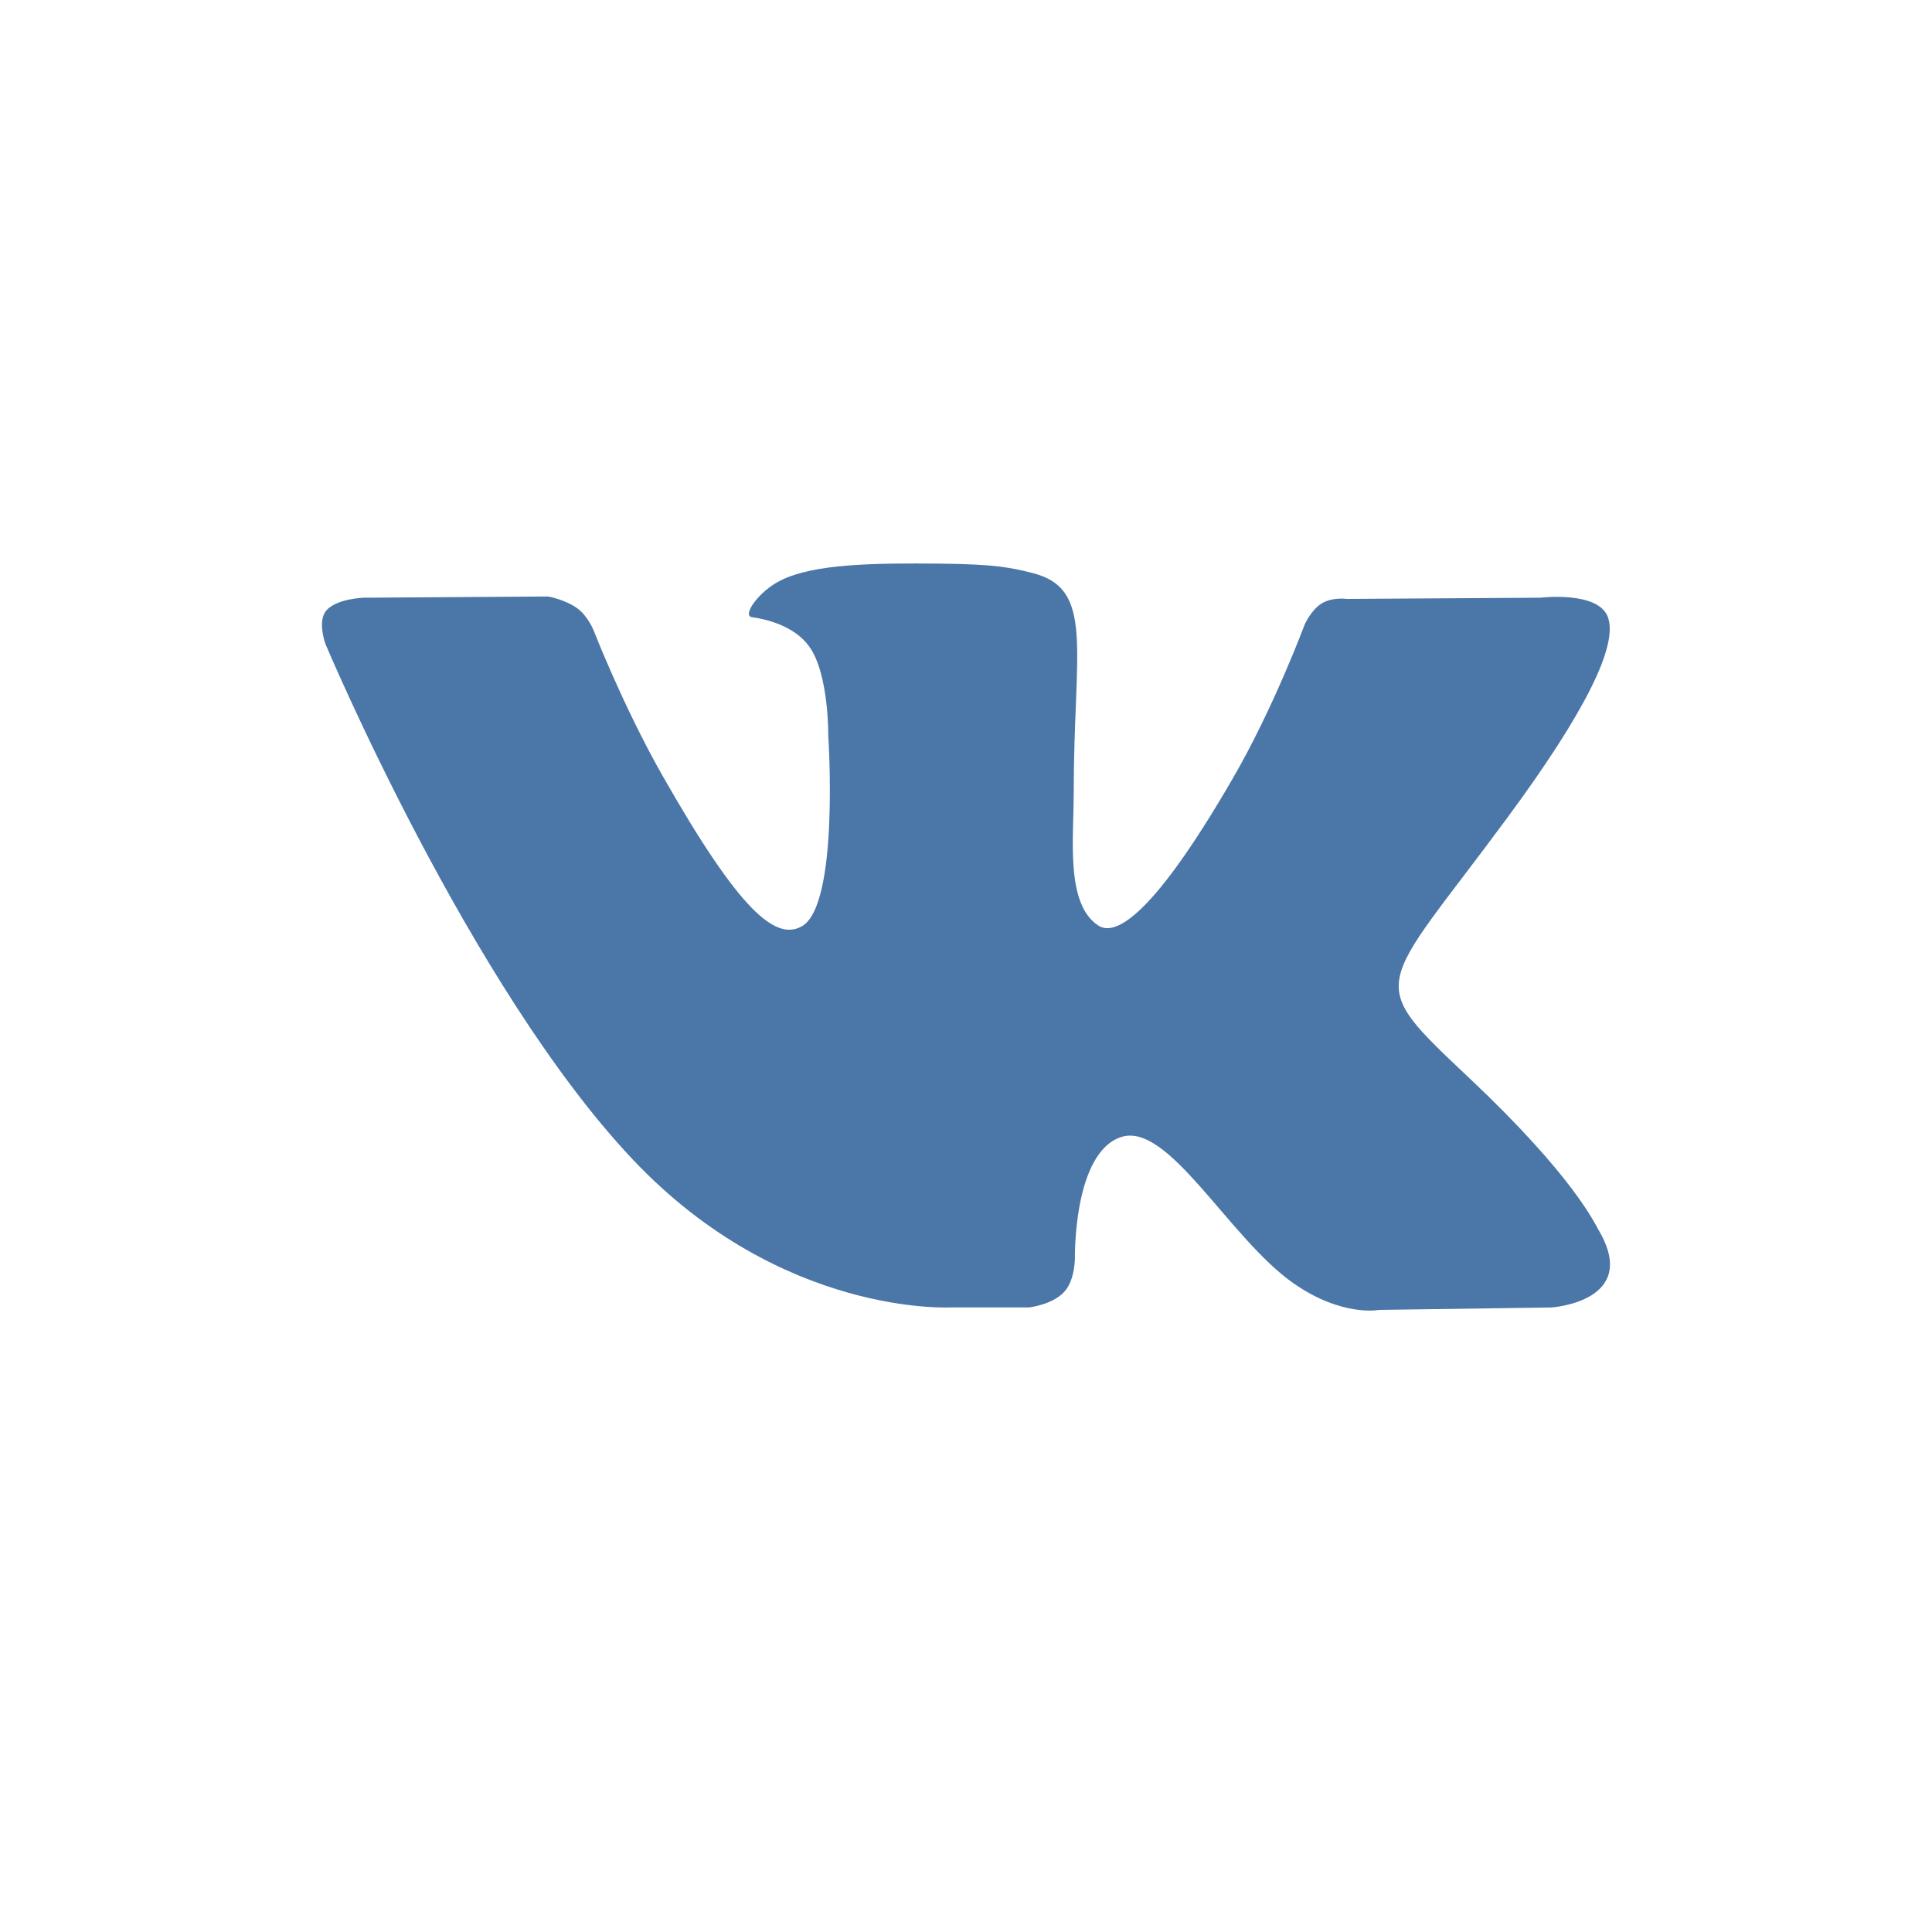 <svg viewBox='0 0 24 24' xmlns='http://www.w3.org/2000/svg'><path d='M12.785 16.241s.288-.032.436-.194c.136-.148.132-.427.132-.427s-.02-1.304.576-1.496c.588-.19 1.341 1.26 2.14 1.818.605.422 1.064.33 1.064.33l2.137-.03s1.117-.071.587-.964c-.043-.073-.308-.661-1.588-1.87-1.34-1.264-1.16-1.059.453-3.246.983-1.332 1.376-2.145 1.253-2.493-.117-.332-.84-.244-.84-.244l-2.406.015s-.178-.025-.31.056c-.13.079-.212.262-.212.262s-.382 1.03-.89 1.907c-1.07 1.85-1.499 1.948-1.674 1.832-.407-.267-.305-1.075-.305-1.648 0-1.793.267-2.54-.521-2.733-.262-.065-.454-.107-1.123-.114-.858-.009-1.585.003-1.996.208-.274.136-.485.44-.356.457.159.022.519.099.71.363.246.341.237 1.107.237 1.107s.142 2.11-.33 2.371c-.325.18-.77-.187-1.725-1.865-.489-.859-.859-1.81-.859-1.81s-.07-.176-.198-.272c-.154-.115-.37-.151-.37-.151l-2.286.015s-.343.01-.469.161C3.94 7.721 4.043 8 4.043 8s1.79 4.258 3.817 6.403c1.858 1.967 3.968 1.838 3.968 1.838h.957z' fill='#4A76A8' fill-rule='evenodd'/></svg>